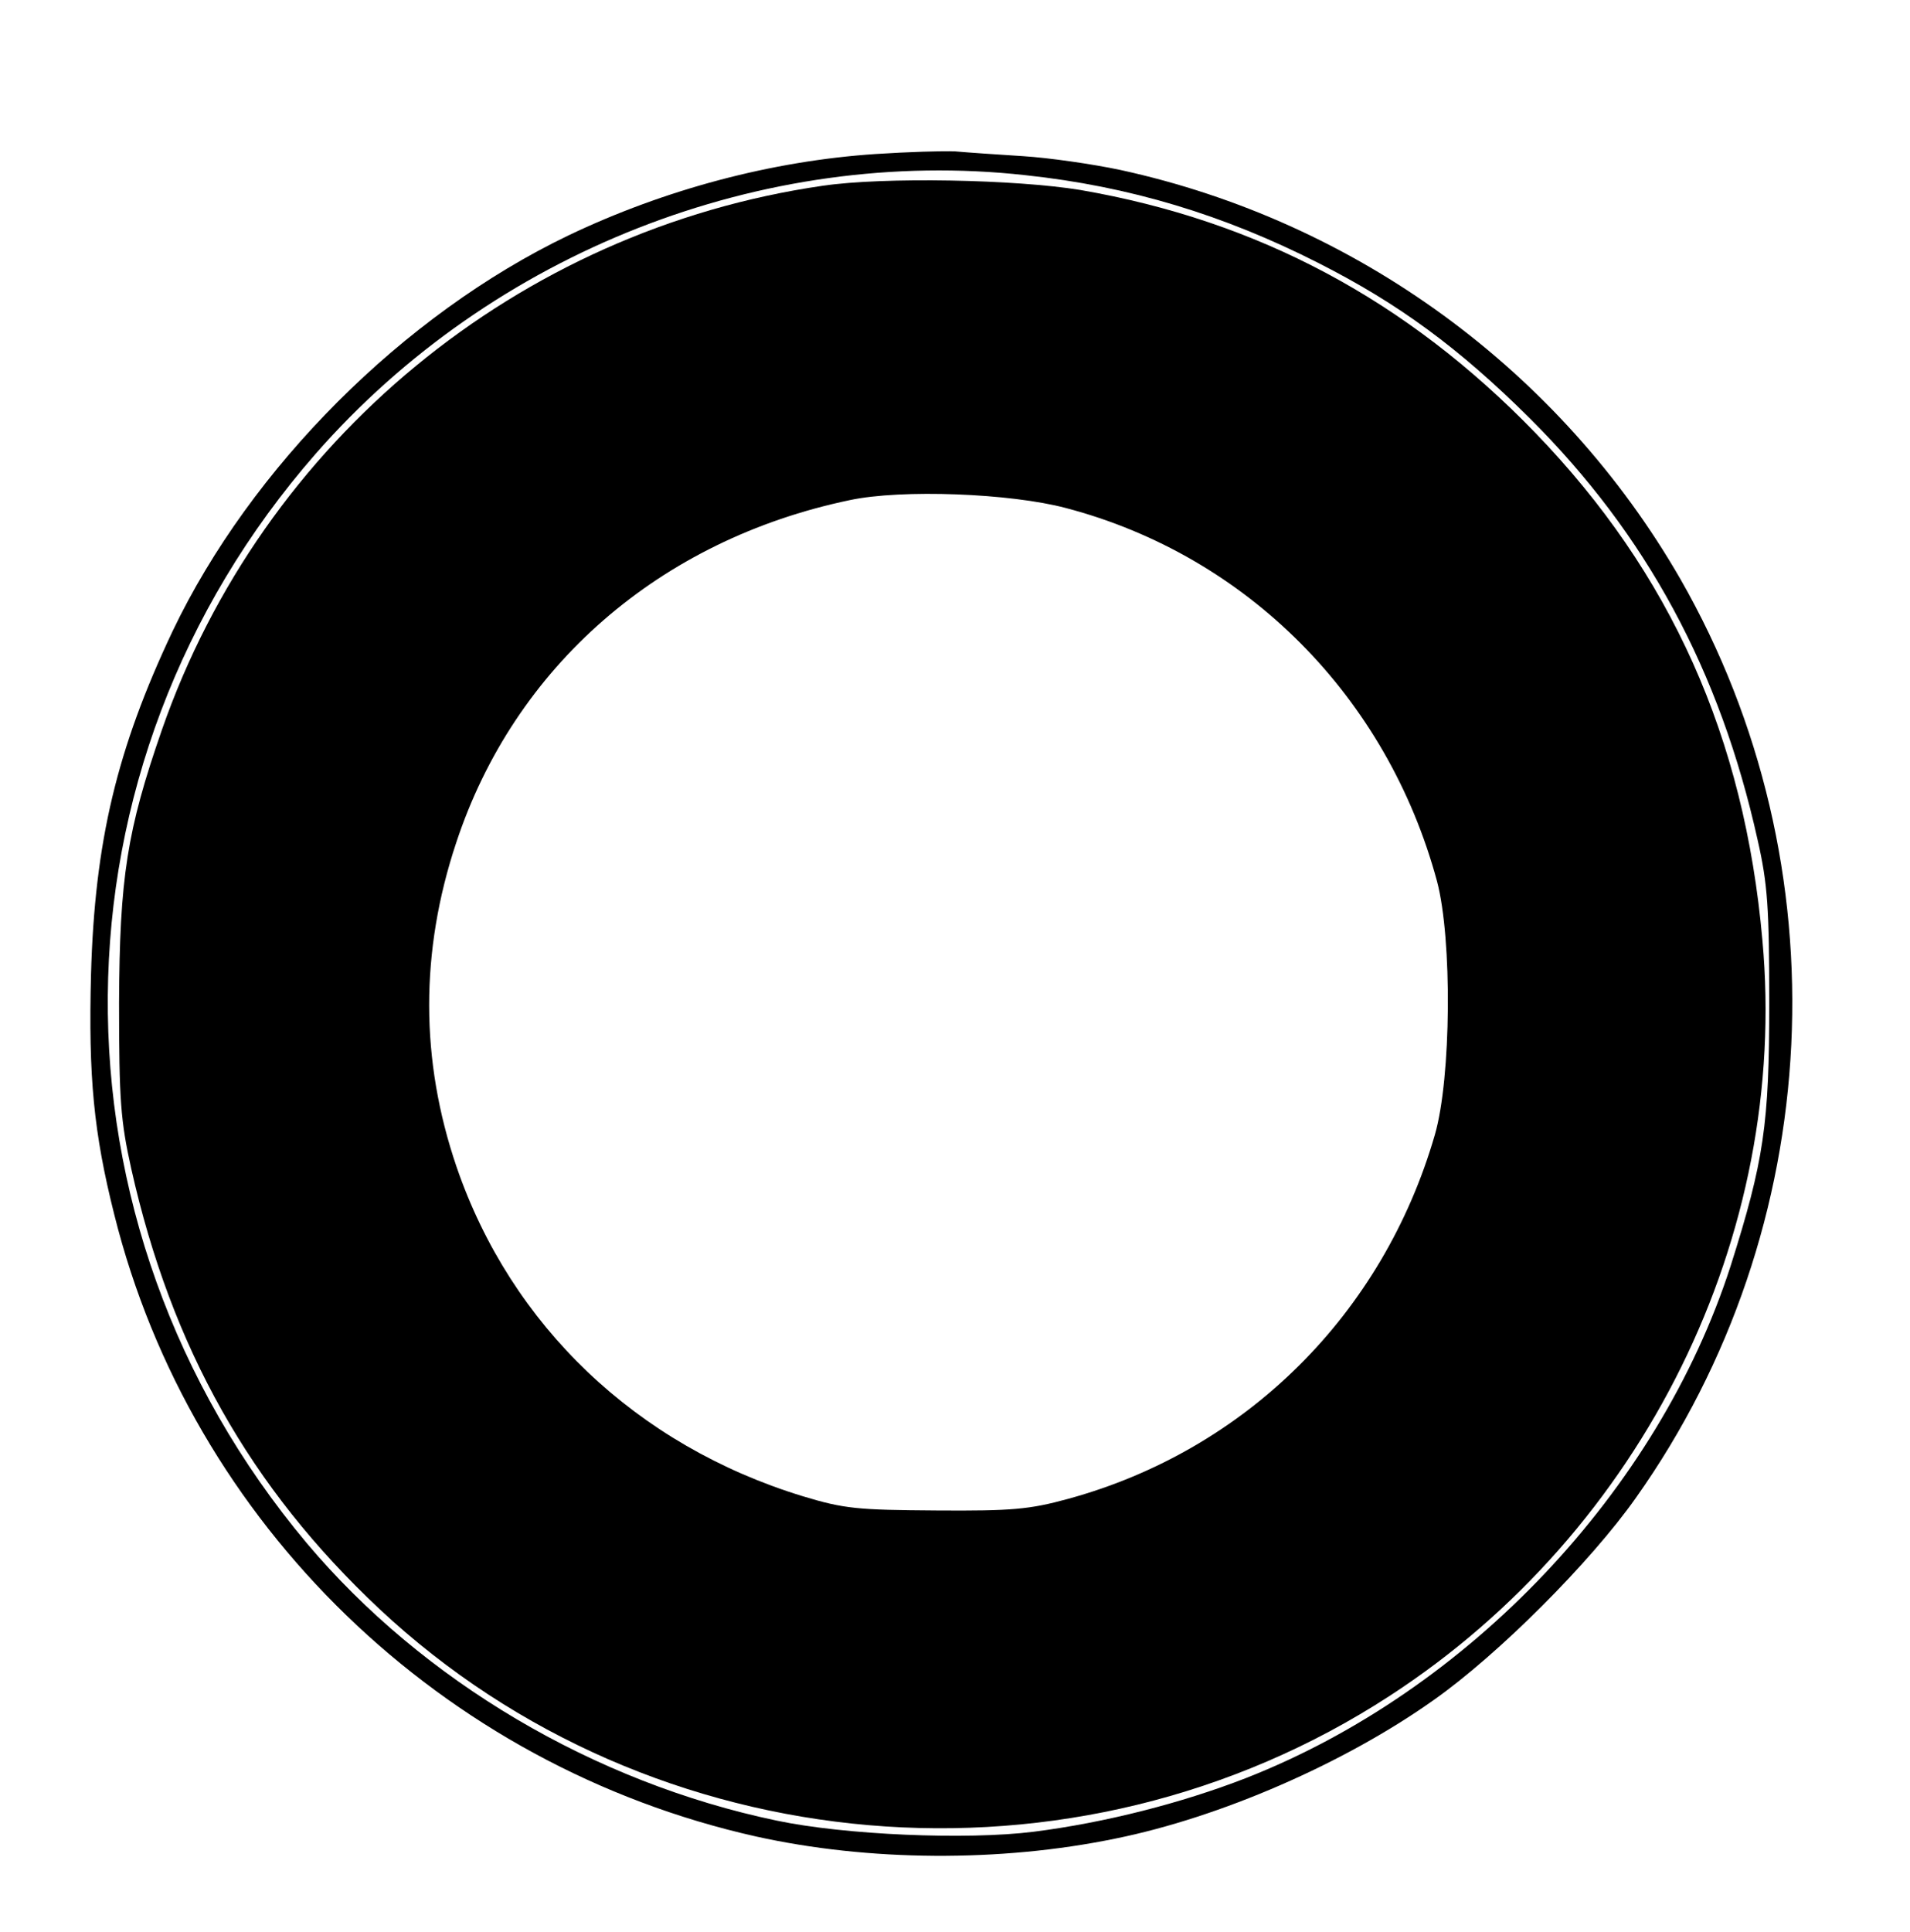 <?xml version="1.0" encoding="UTF-8" standalone="yes"?>
<svg version="1.0" xmlns="http://www.w3.org/2000/svg" width="361.333" height="365.333" viewBox="0 0 361 365" preserveAspectRatio="xMidYMid meet">
  <g transform="translate(0,365) scale(0.1,-0.1)" fill="#000000" stroke="none">
    <path d="M1655 3359 c-196 -13 -399 -67 -581 -154 -312 -150 -600 -438 -748
-748 -105 -222 -147 -397 -154 -648 -5 -194 5 -299 44 -454 146 -585 619
-1042 1213 -1175 212 -47 461 -49 679 -4 198 40 433 142 602 262 122 86 296
260 382 382 361 509 394 1195 84 1736 -227 394 -613 676 -1059 773 -52 11
-135 23 -184 26 -48 3 -106 7 -128 9 -22 1 -89 -1 -150 -5z m283 -40 c197 -21
375 -75 554 -166 152 -77 266 -161 399 -293 221 -220 360 -477 431 -797 19
-83 22 -129 22 -308 0 -230 -10 -298 -73 -497 -137 -425 -495 -803 -917 -968
-121 -47 -266 -84 -400 -101 -128 -16 -358 -6 -486 21 -345 72 -669 264 -888
524 -508 606 -501 1467 17 2059 333 380 844 581 1341 526z"/>
    <path d="M1555 3299 c-575 -83 -1059 -482 -1249 -1028 -66 -190 -80 -279 -81
-516 0 -184 3 -223 23 -313 76 -339 225 -603 469 -832 516 -483 1314 -552
1910 -164 479 311 755 870 704 1428 -34 383 -173 693 -429 958 -243 251 -524
401 -860 459 -122 20 -371 25 -487 8z m460 -609 c342 -90 607 -357 701 -705
29 -109 27 -372 -4 -479 -98 -339 -357 -596 -693 -688 -73 -20 -106 -23 -249
-22 -149 1 -174 3 -253 27 -314 96 -551 322 -654 622 -69 202 -69 407 -1 612
110 334 385 573 744 648 98 21 304 13 409 -15z"/>
  </g>
</svg>